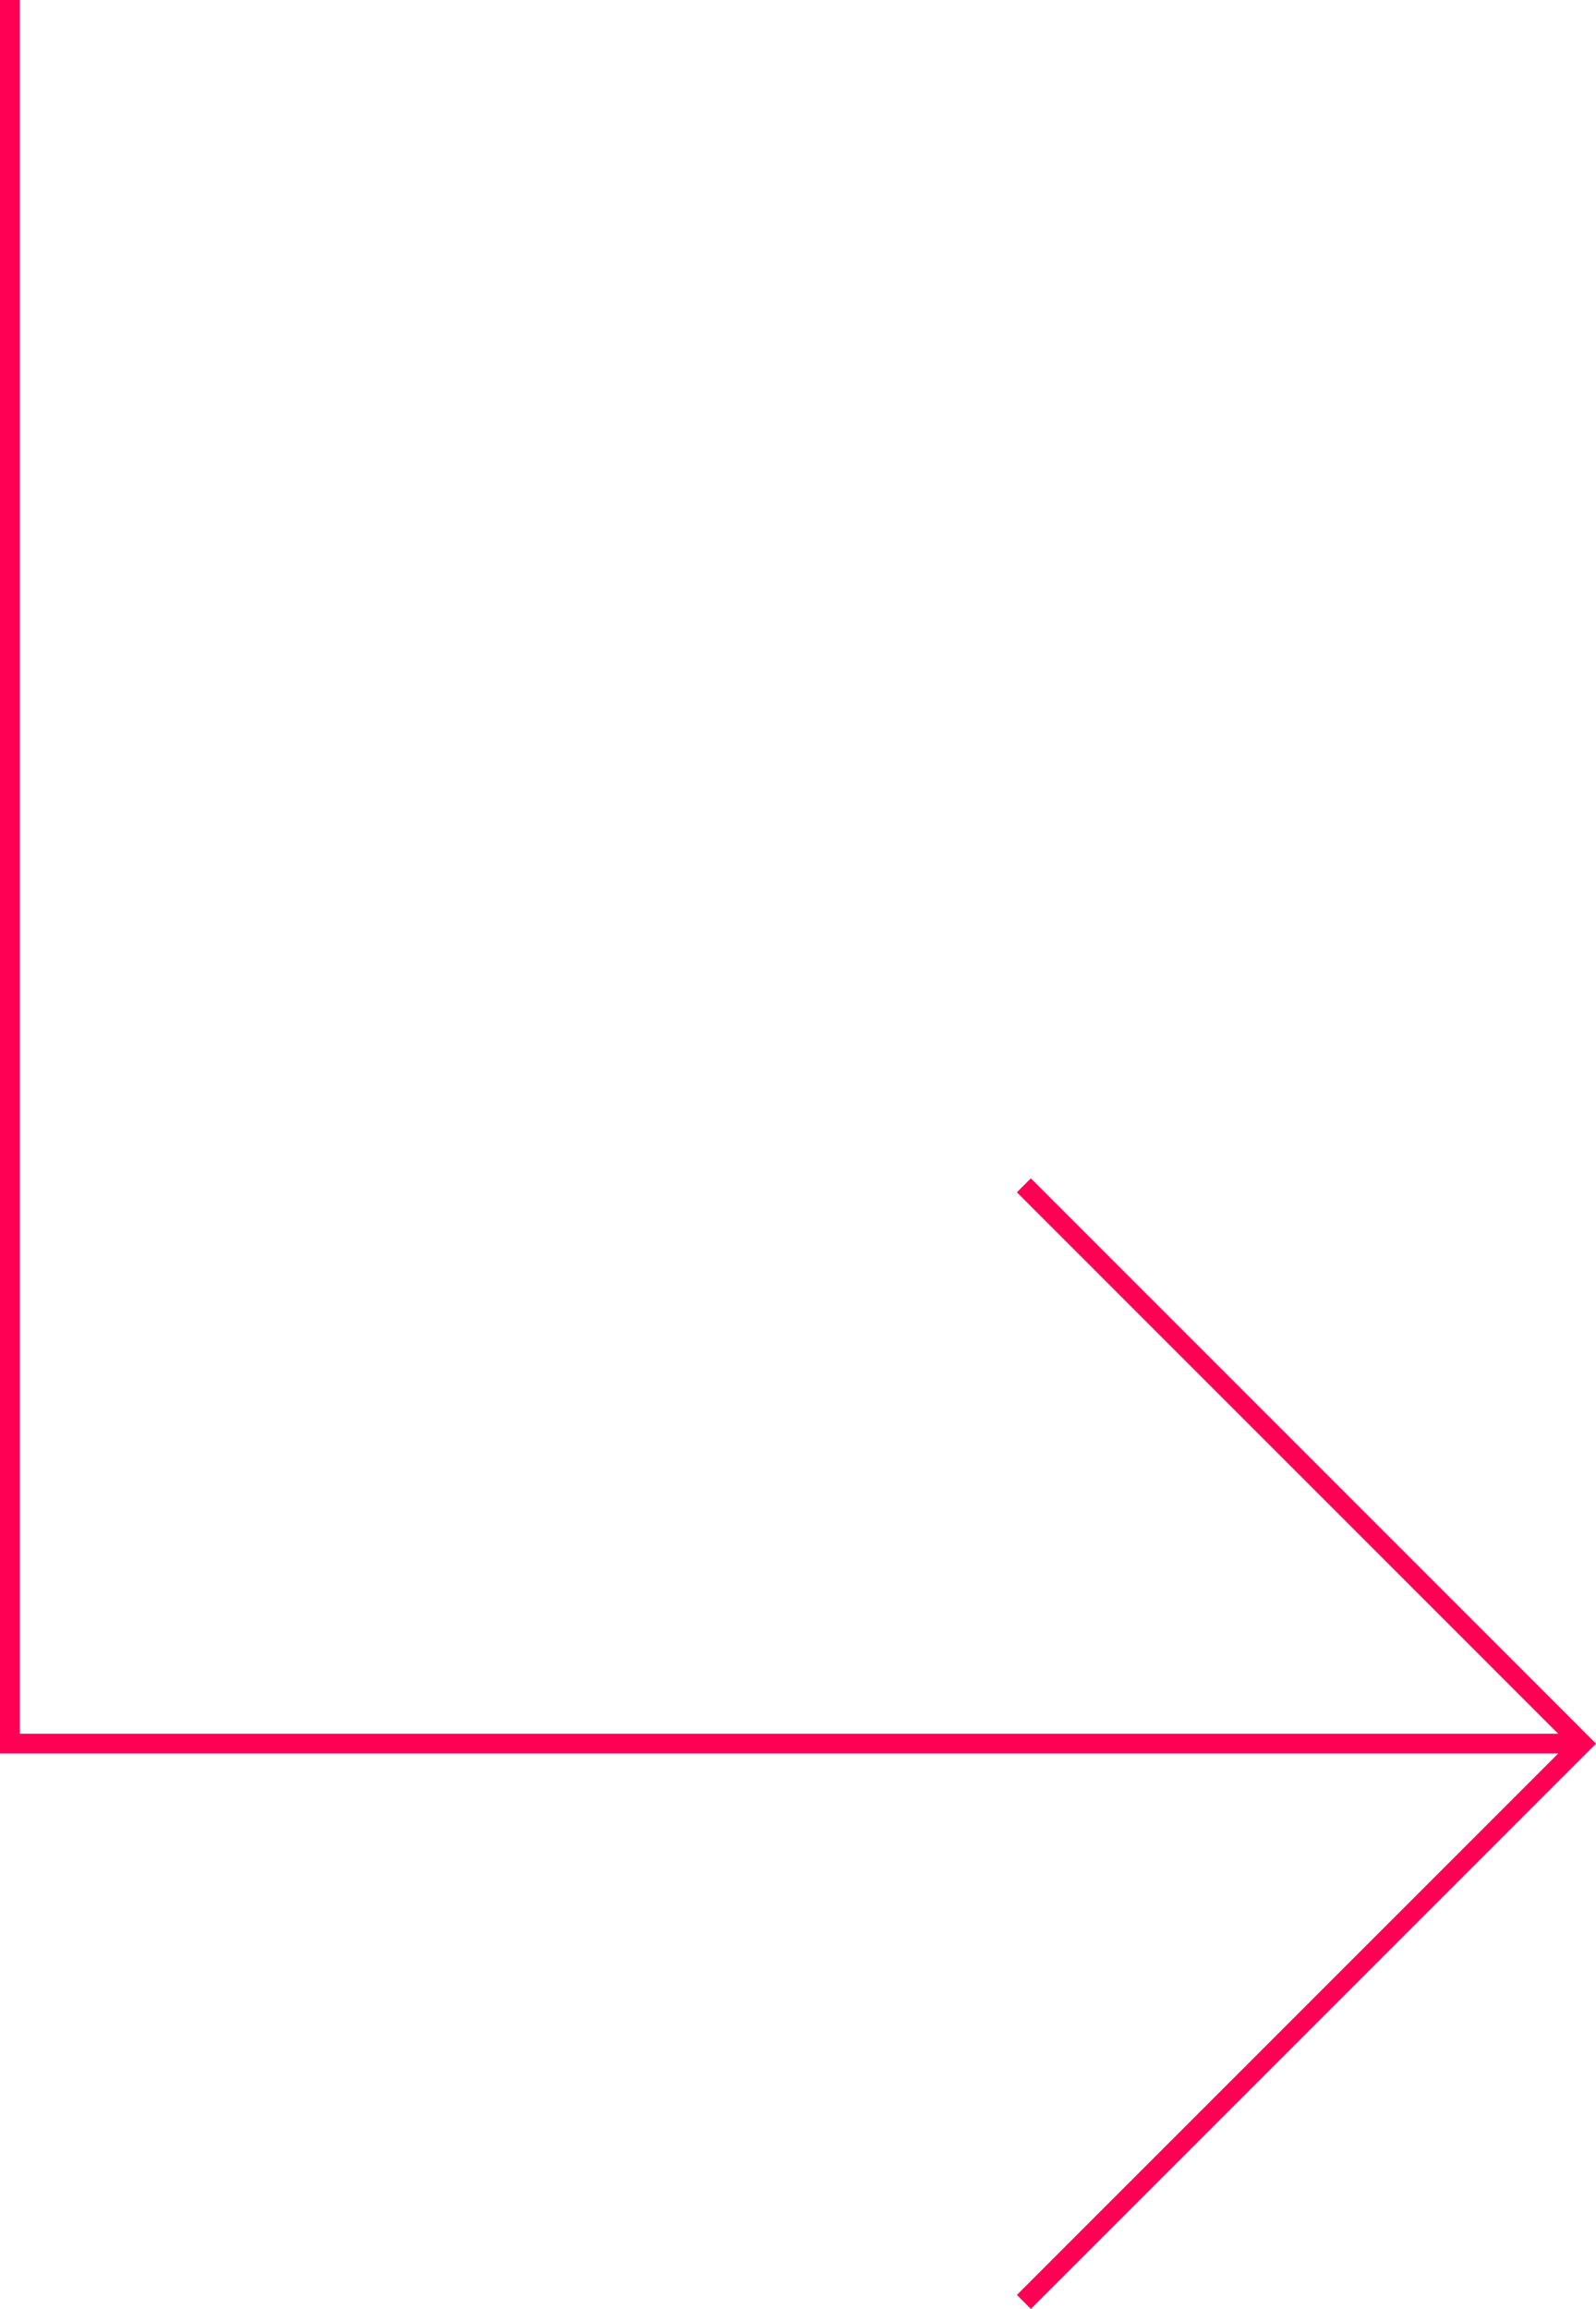 <svg xmlns="http://www.w3.org/2000/svg" width="242.621" height="350.913" viewBox="0 0 242.621 350.913"><g id="Gruppe_4100" data-name="Gruppe 4100" transform="translate(1.5)"><path id="Pfad_666" data-name="Pfad 666" d="M0,120H120V0" transform="translate(69.294 265) rotate(-45)" fill="none" stroke="#f05" stroke-width="3"></path><path id="Pfad_667" data-name="Pfad 667" d="M0,239H265V0" transform="translate(239) rotate(90)" fill="none" stroke="#f05" stroke-width="3"></path></g></svg>